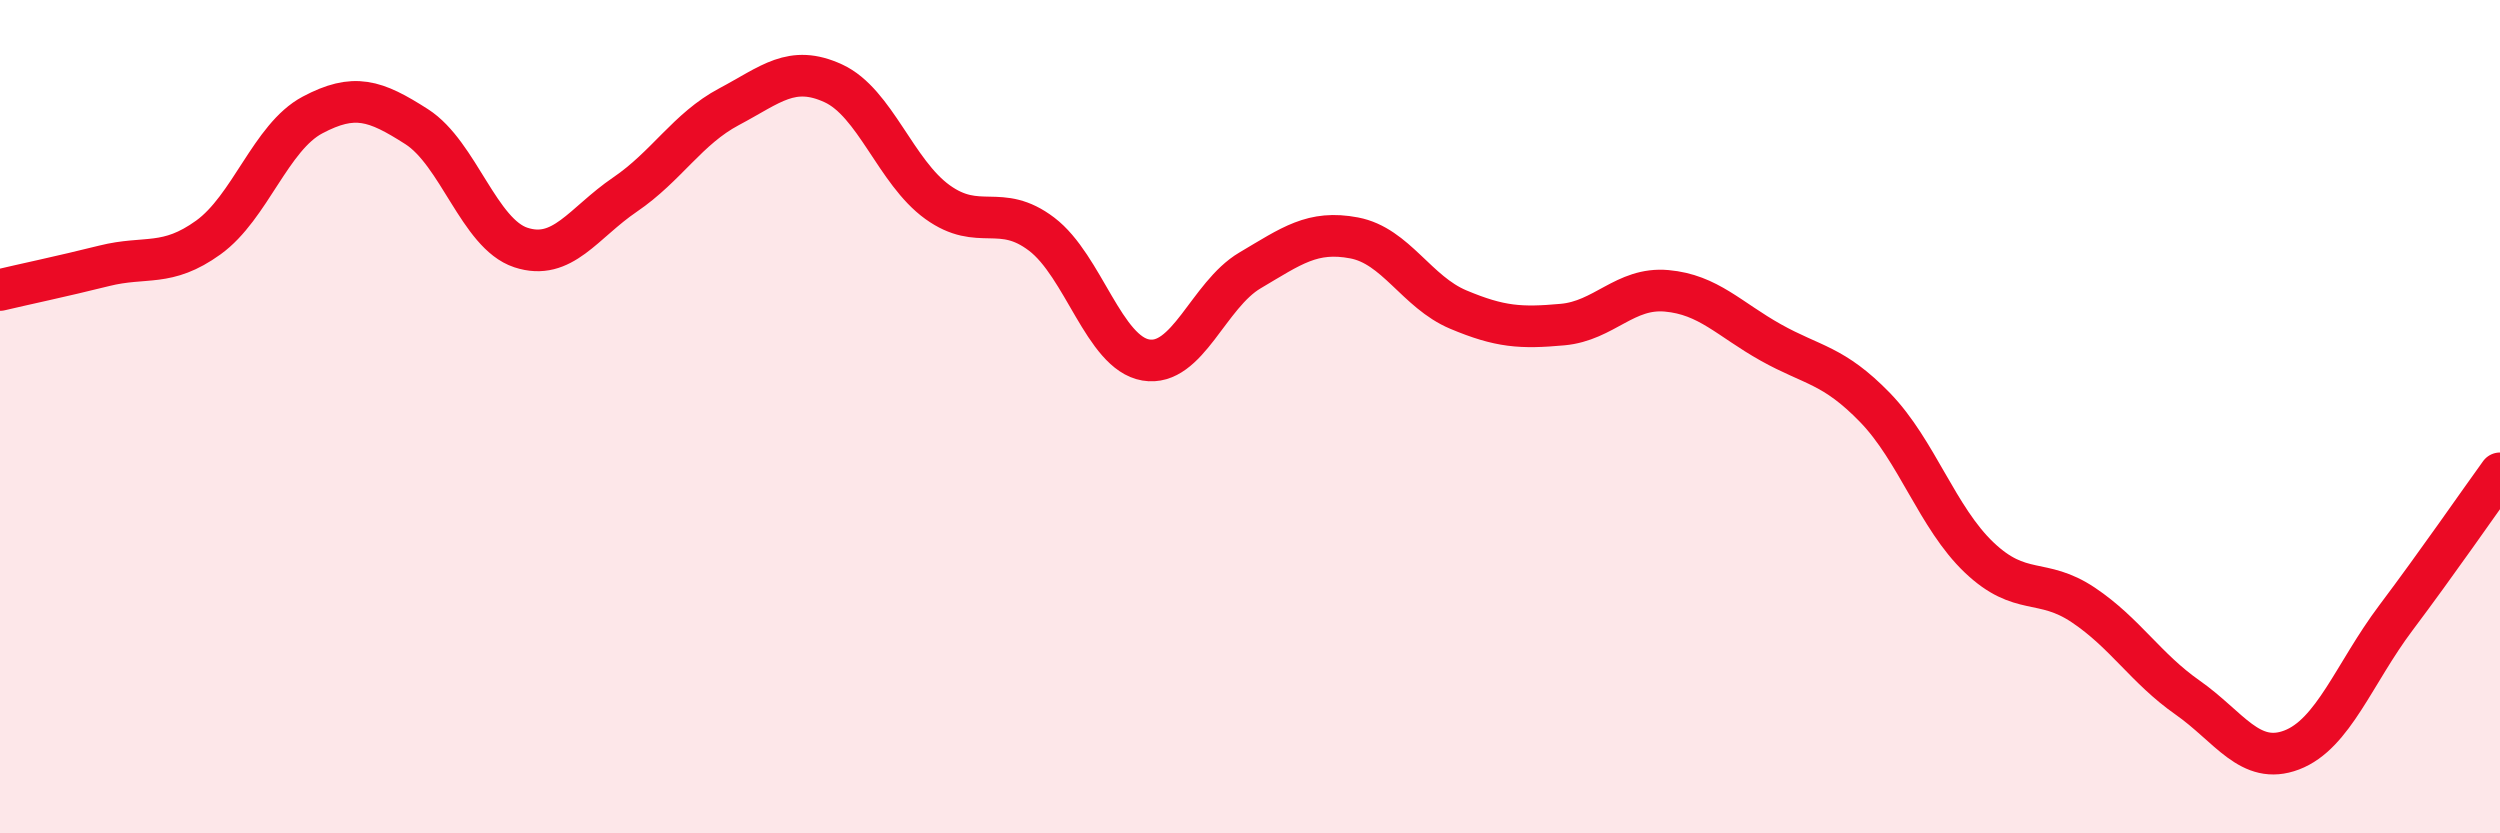 
    <svg width="60" height="20" viewBox="0 0 60 20" xmlns="http://www.w3.org/2000/svg">
      <path
        d="M 0,6.96 C 0.5,6.84 1.5,6.63 2.5,6.38 C 3.5,6.13 4,6.42 5,5.7 C 6,4.98 6.5,3.29 7.5,2.76 C 8.5,2.23 9,2.4 10,3.04 C 11,3.68 11.5,5.61 12.5,5.94 C 13.5,6.27 14,5.35 15,4.67 C 16,3.99 16.5,3.09 17.5,2.56 C 18.5,2.03 19,1.54 20,2 C 21,2.46 21.5,4.13 22.5,4.85 C 23.5,5.57 24,4.86 25,5.62 C 26,6.38 26.5,8.47 27.5,8.64 C 28.5,8.81 29,7.08 30,6.49 C 31,5.9 31.5,5.52 32.5,5.71 C 33.5,5.9 34,7.01 35,7.43 C 36,7.85 36.5,7.88 37.5,7.79 C 38.5,7.7 39,6.89 40,6.98 C 41,7.07 41.5,7.66 42.5,8.22 C 43.5,8.78 44,8.75 45,9.78 C 46,10.81 46.5,12.43 47.5,13.38 C 48.5,14.33 49,13.85 50,14.52 C 51,15.19 51.5,16.04 52.5,16.74 C 53.5,17.44 54,18.38 55,18 C 56,17.62 56.5,16.16 57.5,14.83 C 58.5,13.5 59.5,12.05 60,11.36L60 20L0 20Z"
        fill="#EB0A25"
        opacity="0.1"
        stroke-linecap="round"
        stroke-linejoin="round"
      />
      <path
        d="M 0,6.96 C 0.5,6.84 1.5,6.63 2.5,6.38 C 3.5,6.13 4,6.42 5,5.7 C 6,4.98 6.5,3.29 7.5,2.76 C 8.5,2.23 9,2.4 10,3.04 C 11,3.68 11.5,5.61 12.5,5.94 C 13.5,6.27 14,5.35 15,4.67 C 16,3.99 16.5,3.09 17.5,2.56 C 18.5,2.03 19,1.54 20,2 C 21,2.46 21.5,4.13 22.5,4.85 C 23.5,5.57 24,4.86 25,5.62 C 26,6.38 26.5,8.47 27.5,8.64 C 28.5,8.81 29,7.08 30,6.49 C 31,5.9 31.5,5.52 32.5,5.71 C 33.5,5.9 34,7.01 35,7.43 C 36,7.85 36.5,7.88 37.5,7.79 C 38.5,7.7 39,6.89 40,6.98 C 41,7.07 41.5,7.66 42.5,8.22 C 43.5,8.78 44,8.75 45,9.78 C 46,10.81 46.5,12.43 47.5,13.38 C 48.5,14.33 49,13.85 50,14.52 C 51,15.19 51.5,16.04 52.5,16.74 C 53.5,17.44 54,18.38 55,18 C 56,17.62 56.5,16.16 57.5,14.83 C 58.5,13.5 59.5,12.05 60,11.36"
        stroke="#EB0A25"
        stroke-width="1"
        fill="none"
        stroke-linecap="round"
        stroke-linejoin="round"
      />
    </svg>
  